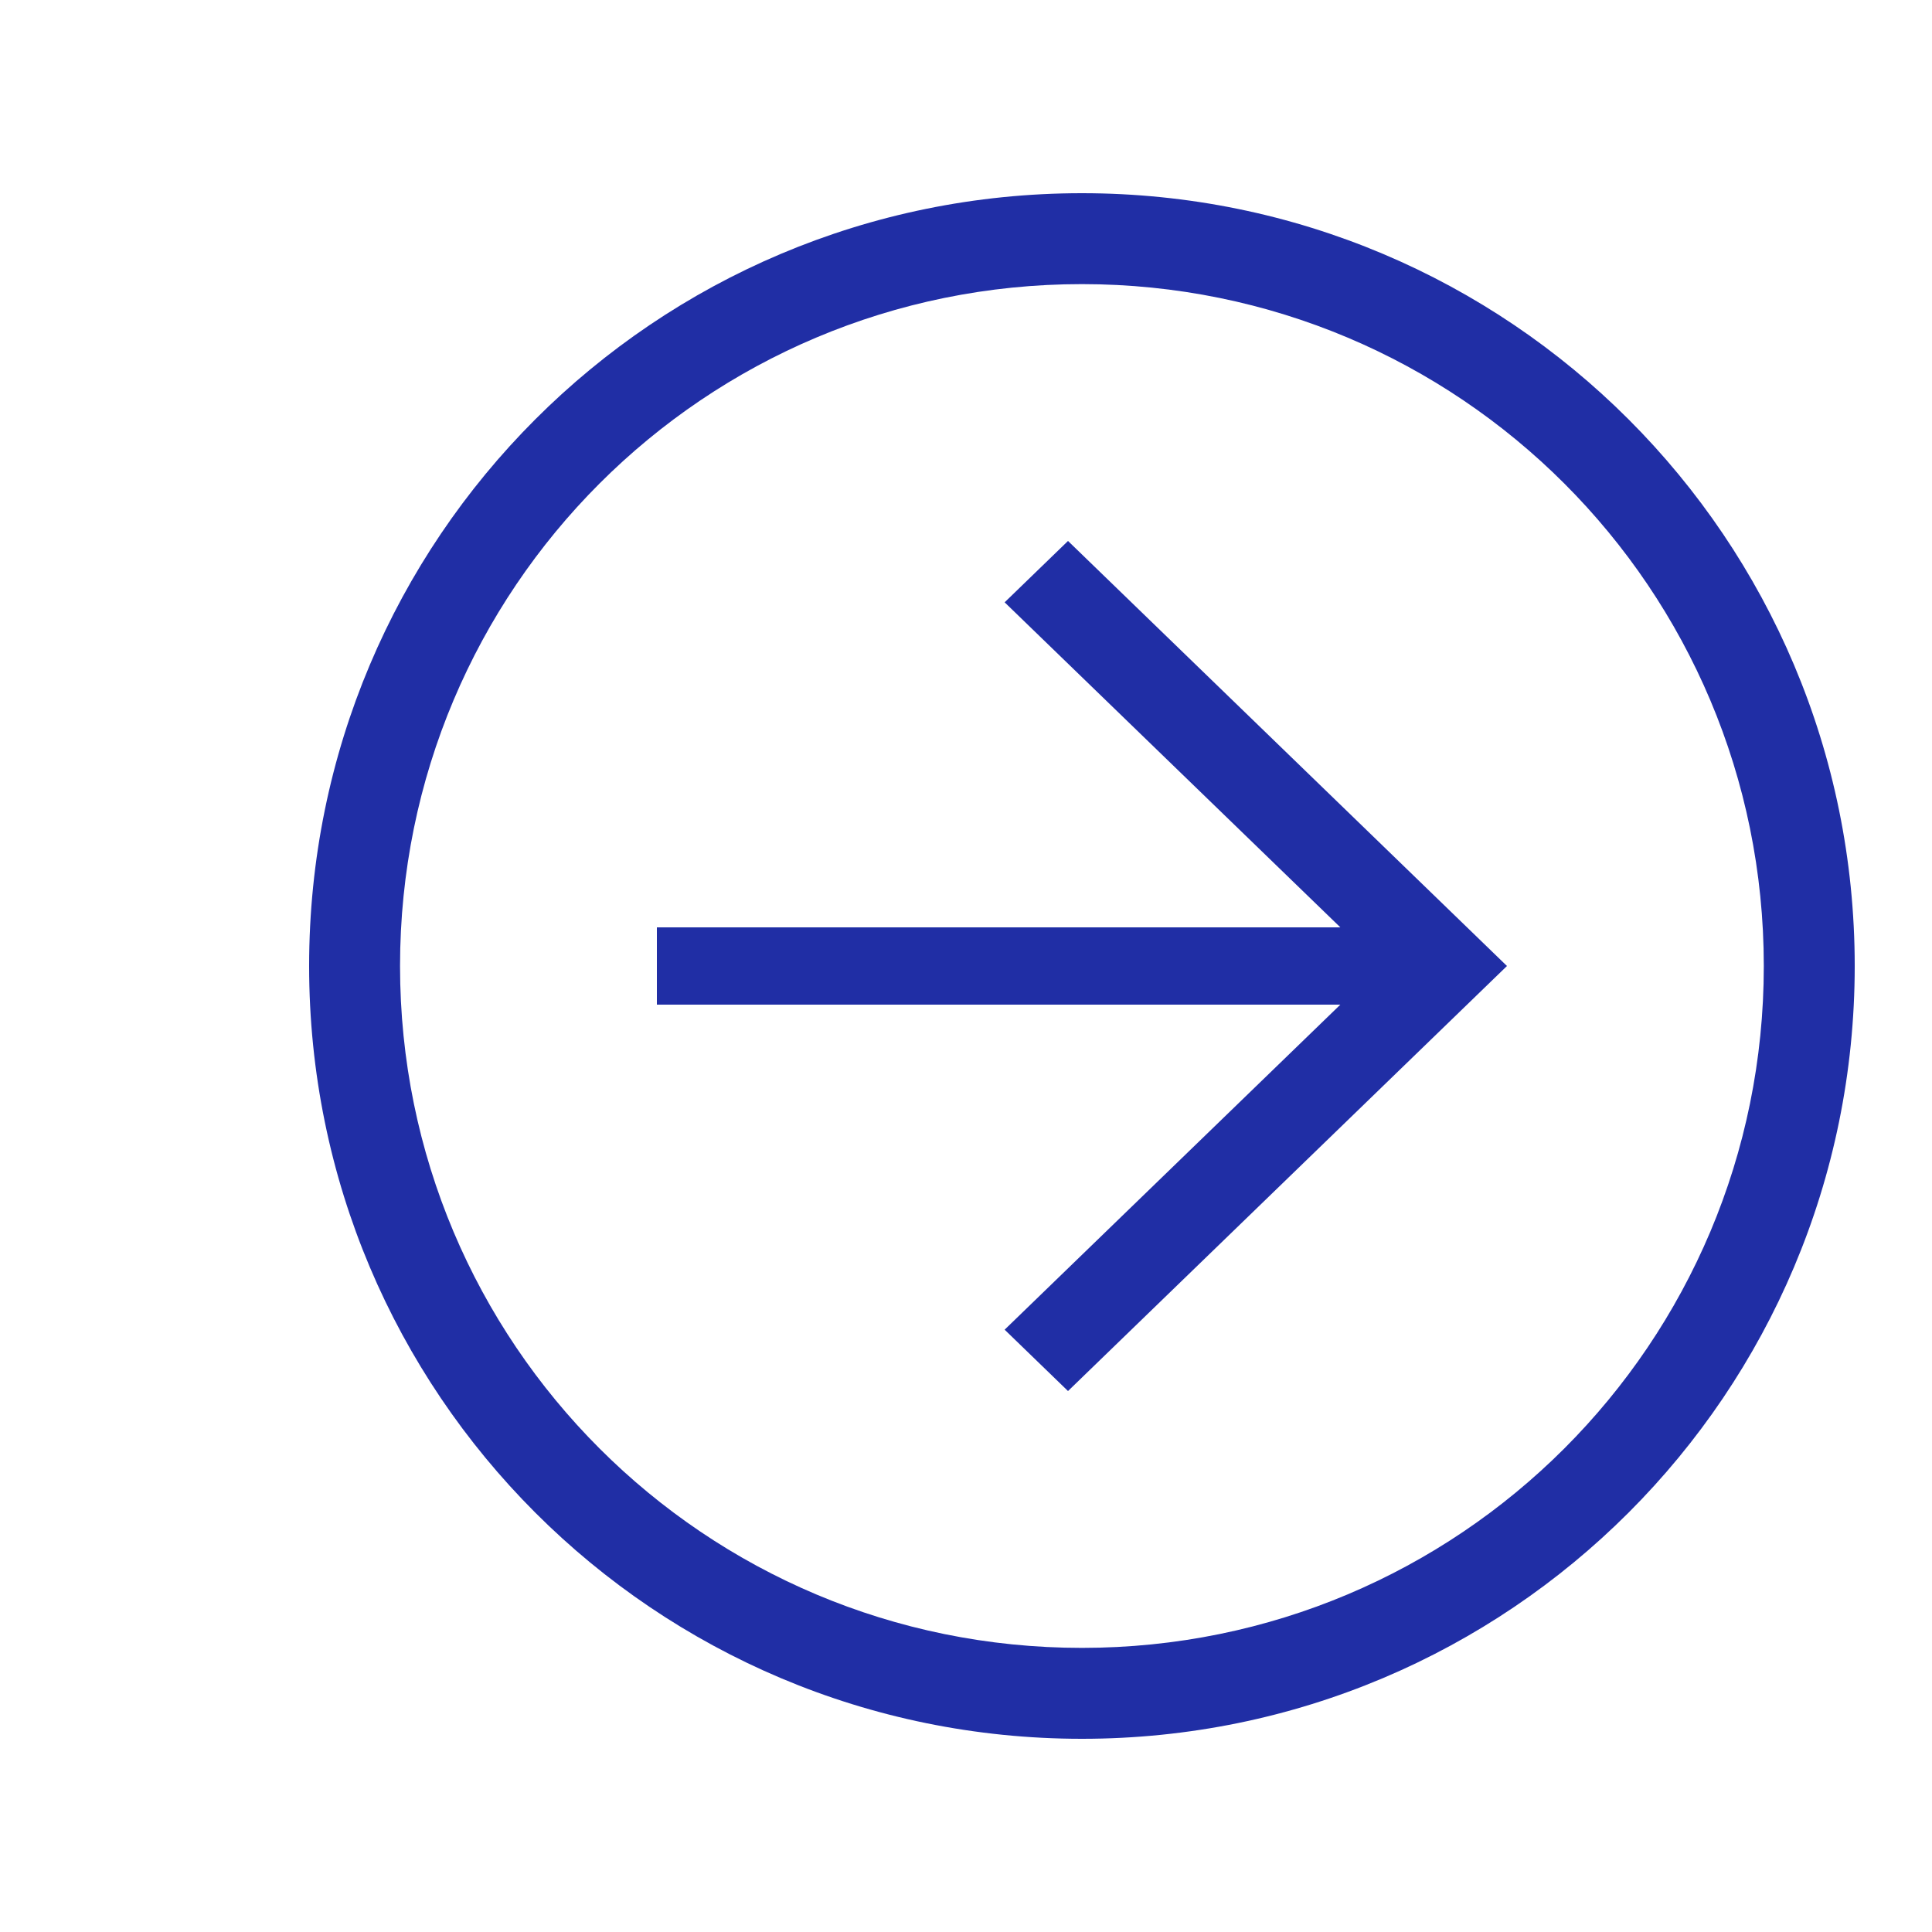 <?xml version="1.0" encoding="UTF-8"?> <svg xmlns="http://www.w3.org/2000/svg" width="50" height="50" viewBox="0 0 50 50" fill="none"> <path d="M8 25C8 13.941 16.941 5 28 5C39.059 5 48 13.941 48 25C48 36.059 39.059 45 28 45C16.941 45 8 36.059 8 25ZM45.647 25C45.647 15.235 37.765 7.353 28 7.353C18.235 7.353 10.353 15.235 10.353 25C10.353 34.765 18.235 42.647 28 42.647C37.765 42.647 45.647 34.765 45.647 25Z" fill="#202EA5"></path> <path d="M26 34.412L35.721 25L26 15.588L27.64 14L39 25L27.64 36L26 34.412Z" fill="#202EA5"></path> <path d="M37 24V26H17V24H37Z" fill="#202EA5"></path> </svg> 